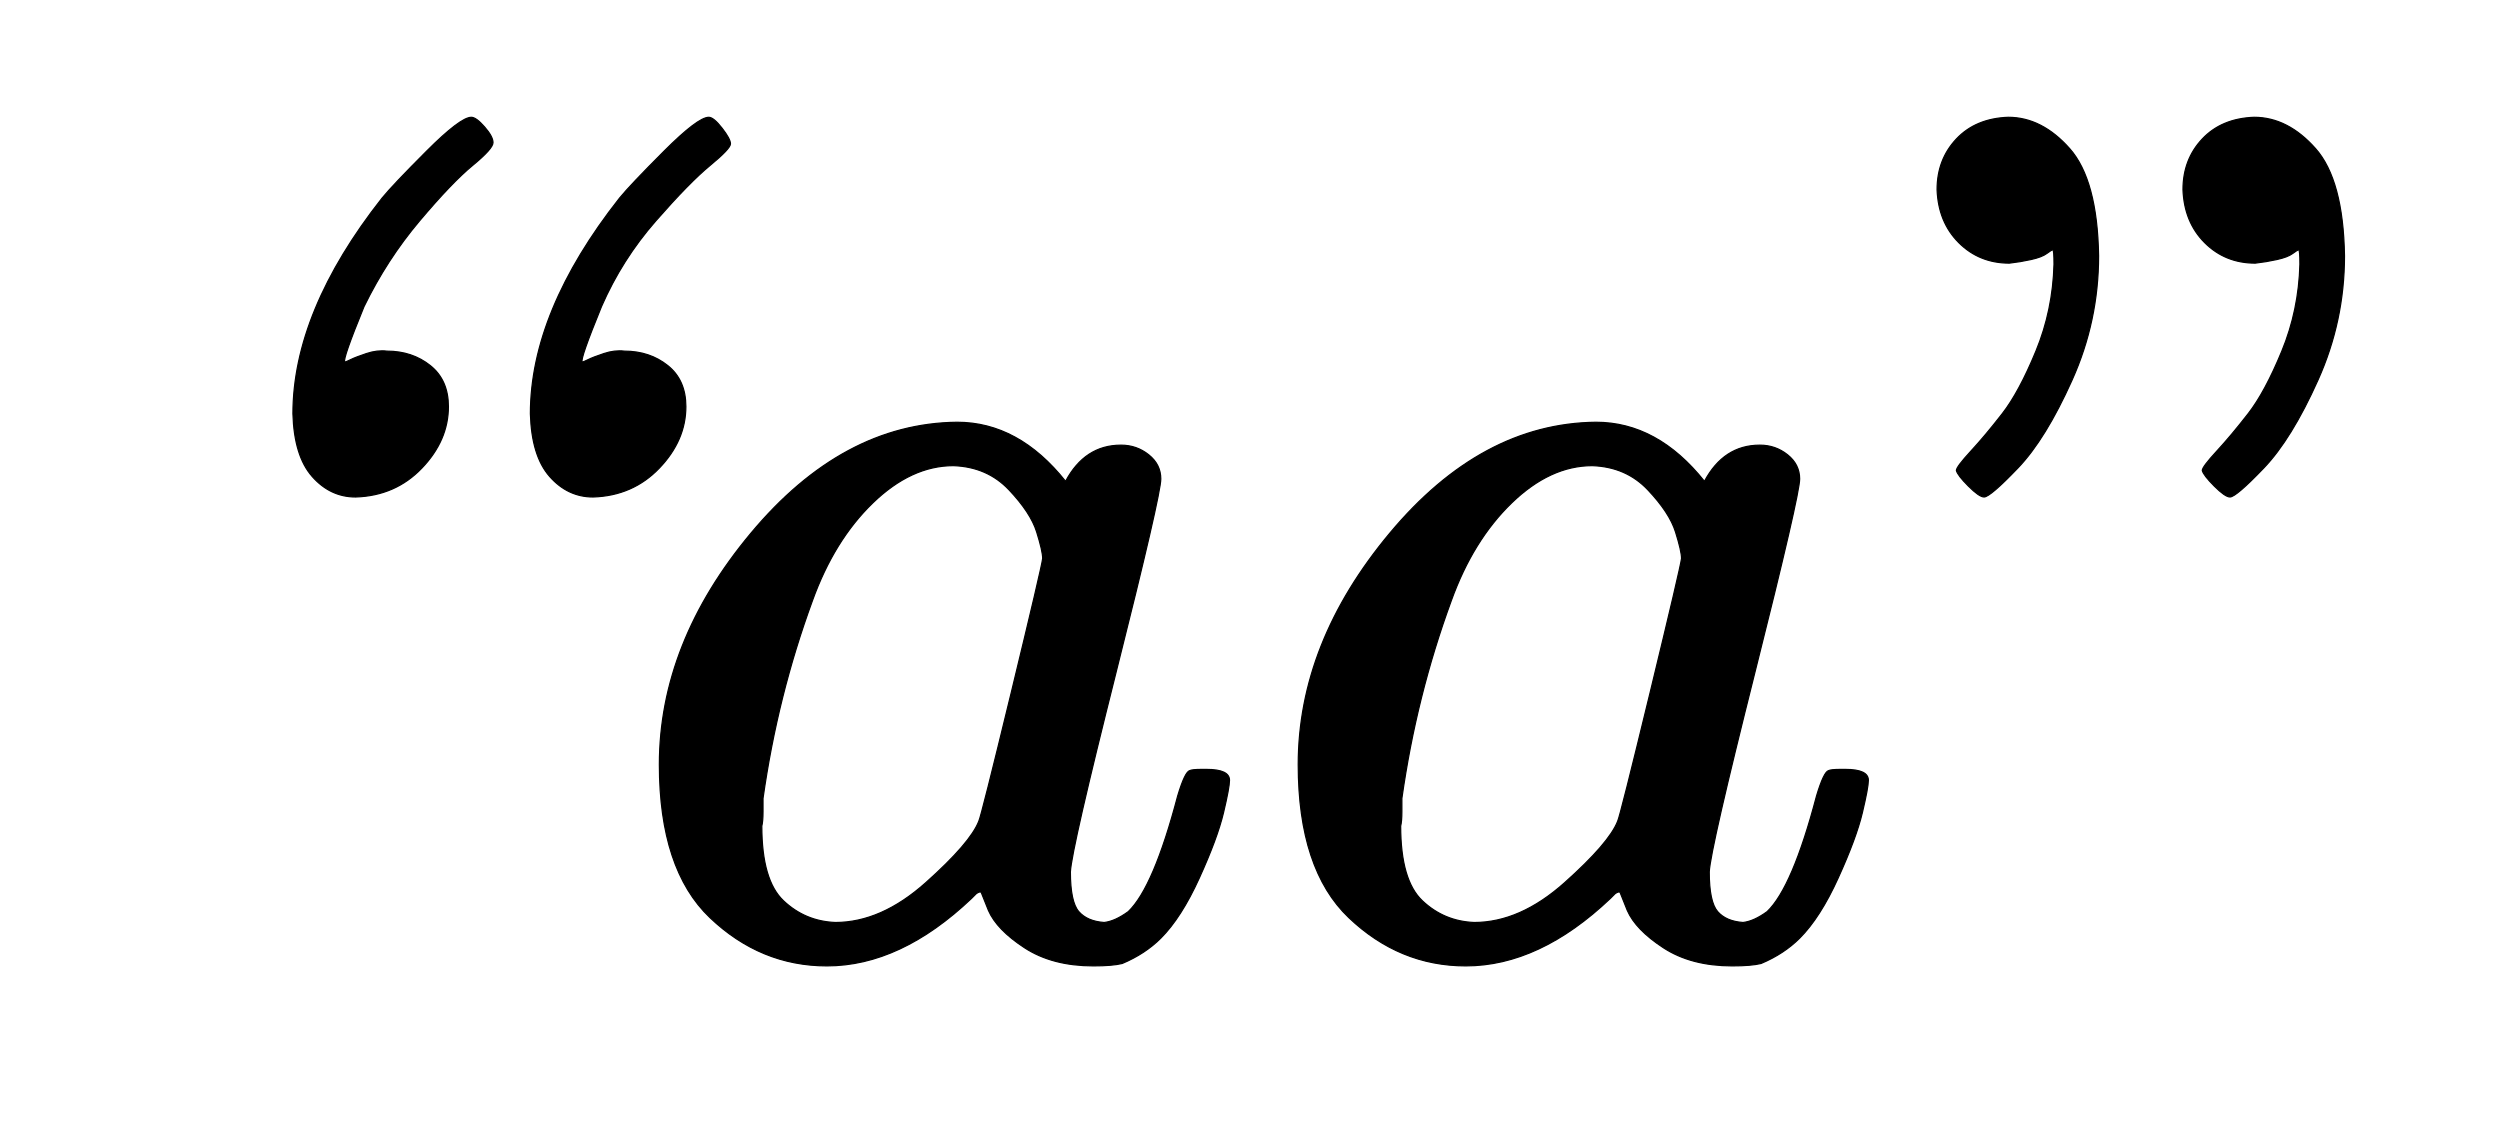 <svg xmlns:xlink="http://www.w3.org/1999/xlink" width="4.817ex" height="2.176ex" style="vertical-align: -0.338ex; font-size: 15px;" viewBox="0 -791.3 2074 936.9" role="img" focusable="false" xmlns="http://www.w3.org/2000/svg">
<defs>
<path stroke-width="1" id="E1-MJMAINI-201C" d="M295 379Q274 379 259 396T243 448Q243 533 317 627Q326 638 354 666T391 694Q395 694 402 686T409 673Q409 668 392 654T348 608T302 537Q284 493 286 491Q287 491 291 493T304 498T321 500Q342 500 357 488T372 454Q372 426 350 403T295 379ZM492 379Q471 379 456 396T440 448Q440 533 514 627Q523 638 551 666T588 694Q592 694 599 685T606 672T589 654T544 608T499 537Q481 493 483 491Q484 491 488 493T501 498T518 500Q539 500 554 488T569 454Q569 426 547 403T492 379Z"></path>
<path stroke-width="1" id="E1-MJMATHI-61" d="M33 157Q33 258 109 349T280 441Q331 441 370 392Q386 422 416 422Q429 422 439 414T449 394Q449 381 412 234T374 68Q374 43 381 35T402 26Q411 27 422 35Q443 55 463 131Q469 151 473 152Q475 153 483 153H487Q506 153 506 144Q506 138 501 117T481 63T449 13Q436 0 417 -8Q409 -10 393 -10Q359 -10 336 5T306 36L300 51Q299 52 296 50Q294 48 292 46Q233 -10 172 -10Q117 -10 75 30T33 157ZM351 328Q351 334 346 350T323 385T277 405Q242 405 210 374T160 293Q131 214 119 129Q119 126 119 118T118 106Q118 61 136 44T179 26Q217 26 254 59T298 110Q300 114 325 217T351 328Z"></path>
<path stroke-width="1" id="E1-MJMAIN-201D" d="M34 634Q34 659 50 676T93 694Q121 694 144 668T168 579Q168 525 146 476T101 403T73 379Q69 379 60 388T50 401Q50 404 62 417T88 448T116 500T131 572Q131 584 130 584T125 581T112 576T94 573Q69 573 52 590T34 634ZM238 634Q238 659 254 676T297 694Q325 694 348 668T372 579Q372 525 350 476T305 403T277 379Q273 379 264 388T254 401Q254 404 266 417T292 448T320 500T335 572Q335 584 334 584T329 581T316 576T298 573Q273 573 256 590T238 634Z"></path>
</defs>
<g stroke="currentColor" fill="currentColor" stroke-width="0" transform="matrix(1 0 0 -1 0 0)">
 <use xlink:href="#E1-MJMAINI-201C" x="0" y="0"></use>
 <use xlink:href="#E1-MJMATHI-61" x="514" y="0"></use>
 <use xlink:href="#E1-MJMATHI-61" x="1044" y="0"></use>
 <use xlink:href="#E1-MJMAIN-201D" x="1573" y="0"></use>
</g>
</svg>